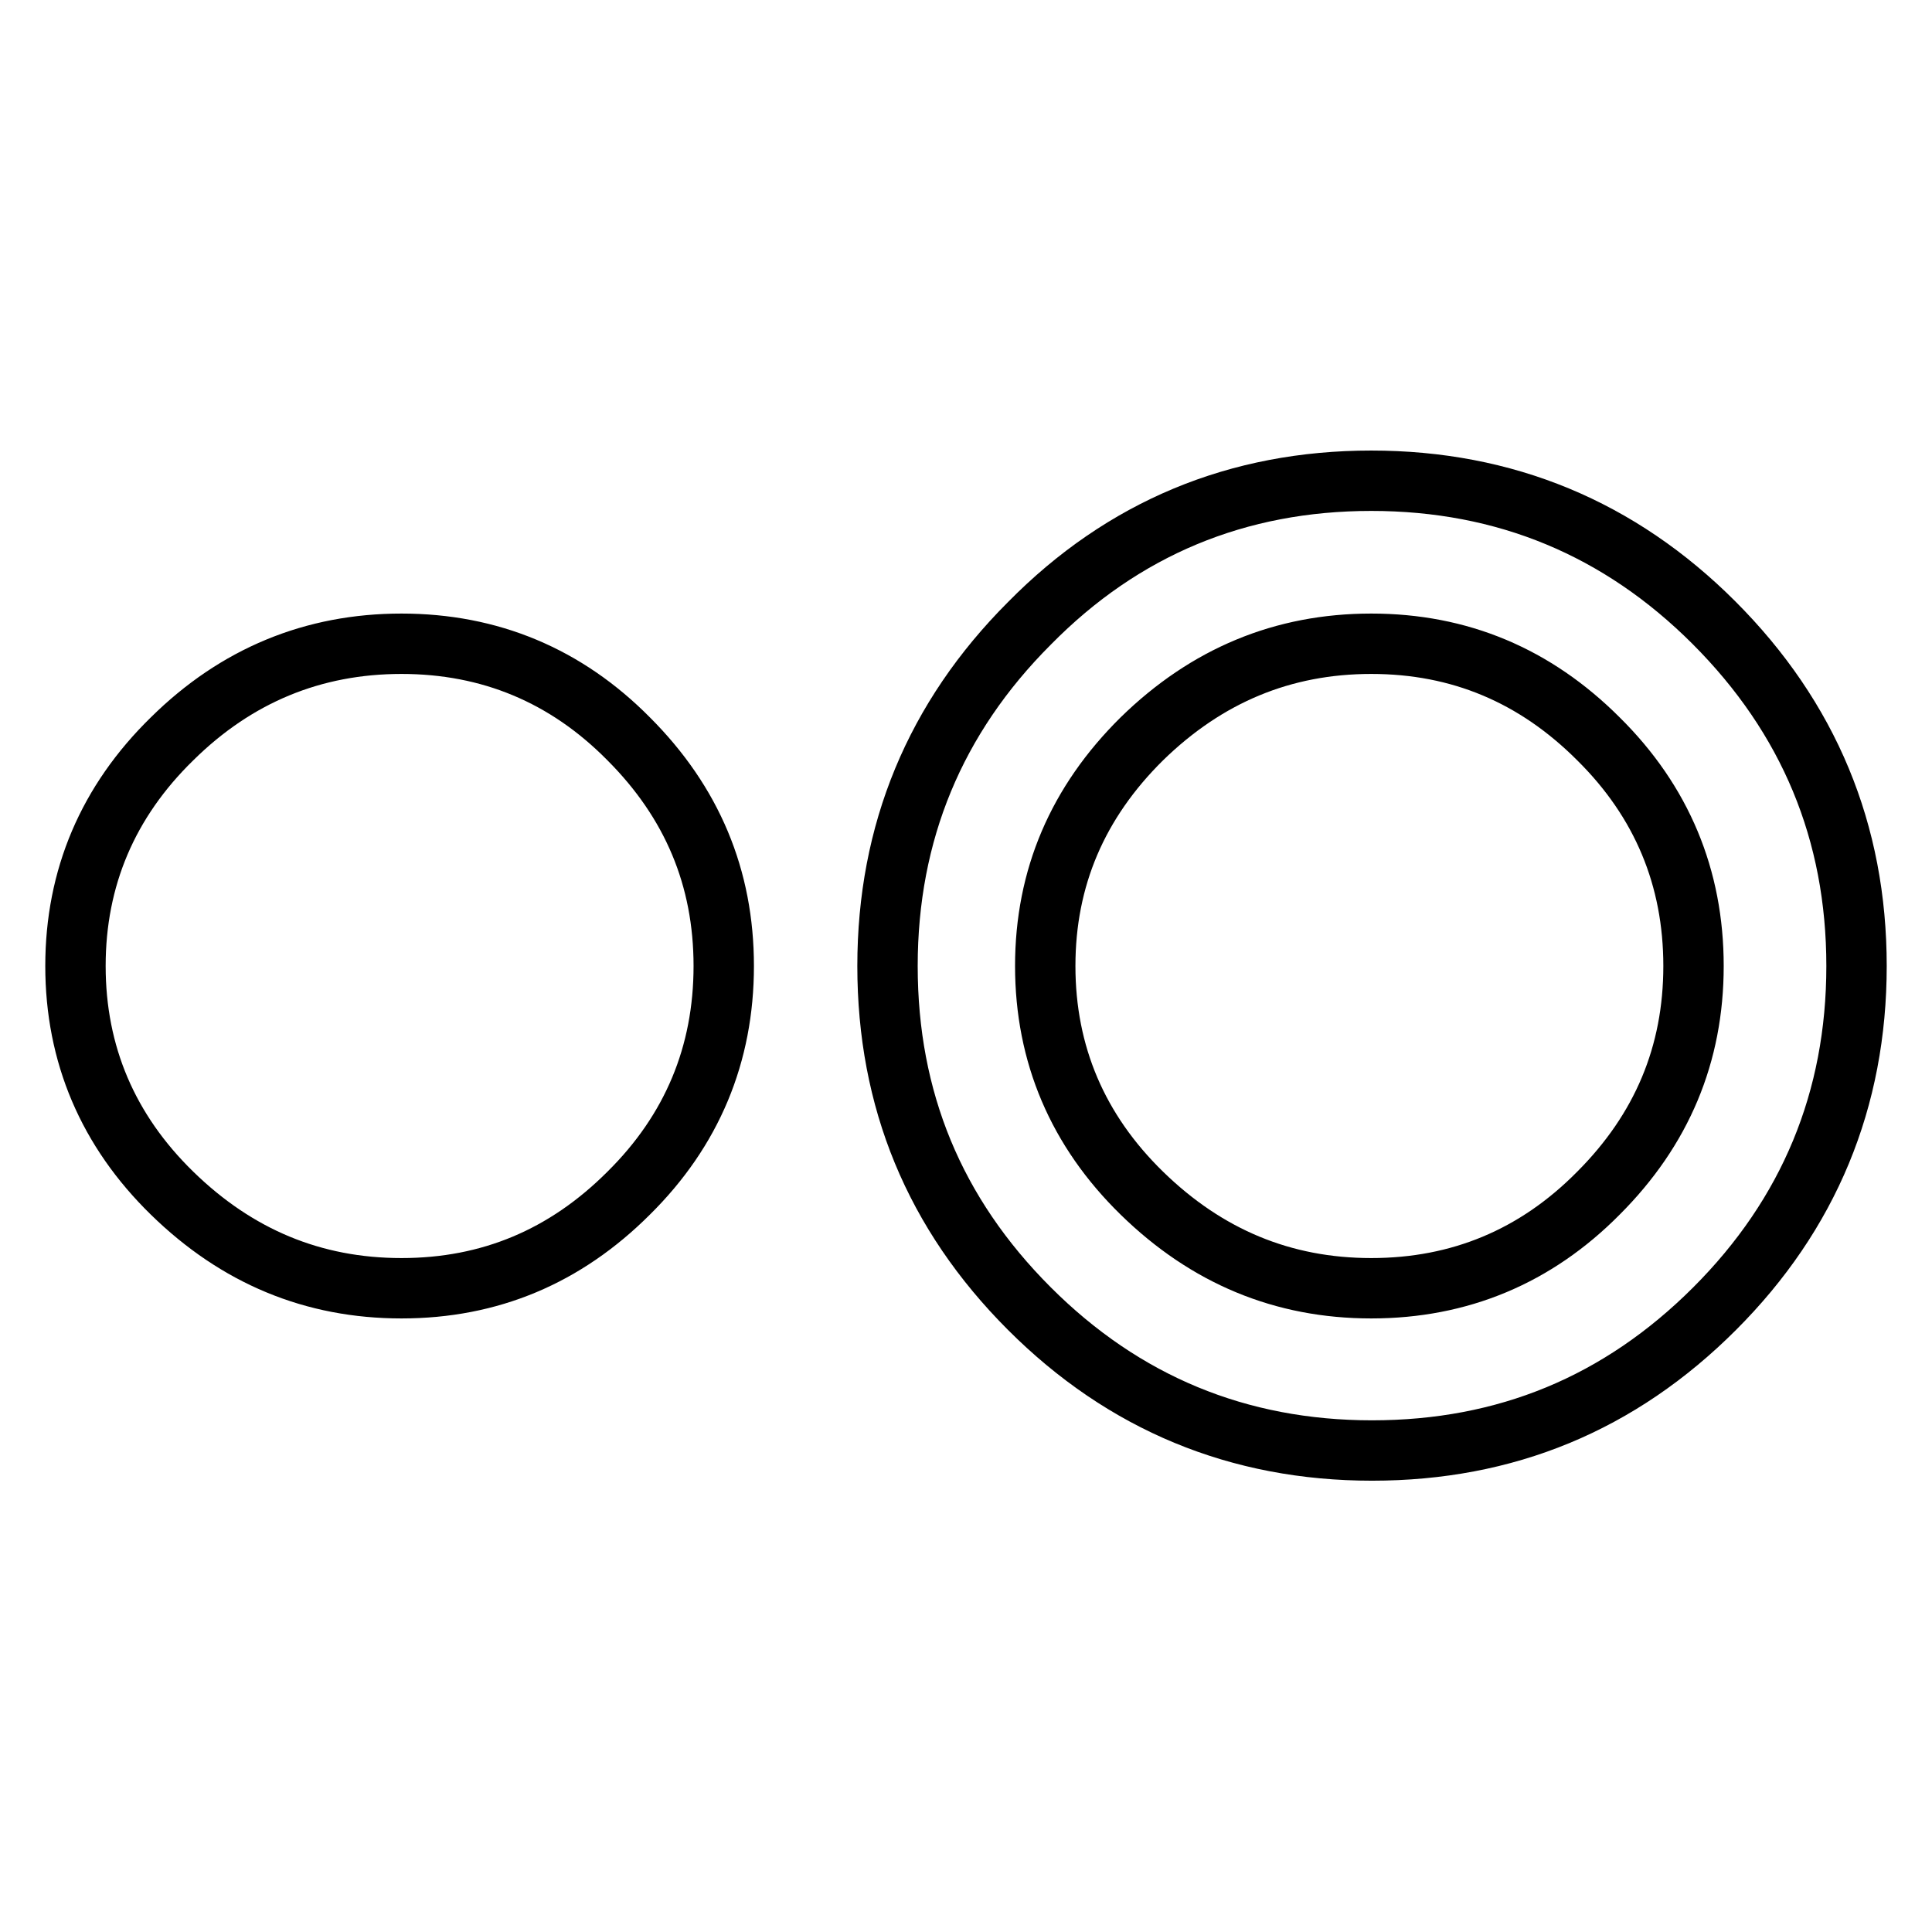 <?xml version="1.0" encoding="utf-8"?>
<!-- Svg Vector Icons : http://www.onlinewebfonts.com/icon -->
<!DOCTYPE svg PUBLIC "-//W3C//DTD SVG 1.1//EN" "http://www.w3.org/Graphics/SVG/1.1/DTD/svg11.dtd">
<svg version="1.1" xmlns="http://www.w3.org/2000/svg" xmlns:xlink="http://www.w3.org/1999/xlink" x="0px" y="0px" viewBox="0 0 256 256" enable-background="new 0 0 256 256" xml:space="preserve">
<g> <path stroke-width="8" fill-opacity="0" stroke="#000000"  d="M181.7,170.7c11.7,0,21.8-4.2,30.1-12.6c8.4-8.4,12.6-18.4,12.6-30.1c0-11.7-4.2-21.8-12.6-30.1 c-8.4-8.4-18.4-12.6-30.1-12.6s-21.8,4.2-30.4,12.6c-8.5,8.4-12.8,18.4-12.8,30.1c0,11.7,4.3,21.8,12.8,30.1 C159.9,166.5,170,170.7,181.7,170.7z M181.7,63.7c17.7,0,32.9,6.3,45.4,18.8C239.7,95.1,246,110.3,246,128s-6.3,32.9-18.8,45.4 c-12.6,12.6-27.7,18.8-45.4,18.8c-17.7,0-32.9-6.3-45.4-18.8c-12.6-12.6-18.8-27.7-18.8-45.4s6.3-32.9,18.8-45.4 C148.8,70,164,63.7,181.7,63.7z M53.2,85.3c11.7,0,21.8,4.2,30.1,12.6c8.4,8.4,12.6,18.4,12.6,30.1c0,11.7-4.2,21.8-12.6,30.1 c-8.4,8.4-18.4,12.6-30.1,12.6s-21.8-4.2-30.4-12.6C14.3,149.8,10,139.7,10,128c0-11.7,4.3-21.8,12.8-30.1 C31.3,89.5,41.5,85.3,53.2,85.3L53.2,85.3z"/></g>
</svg>